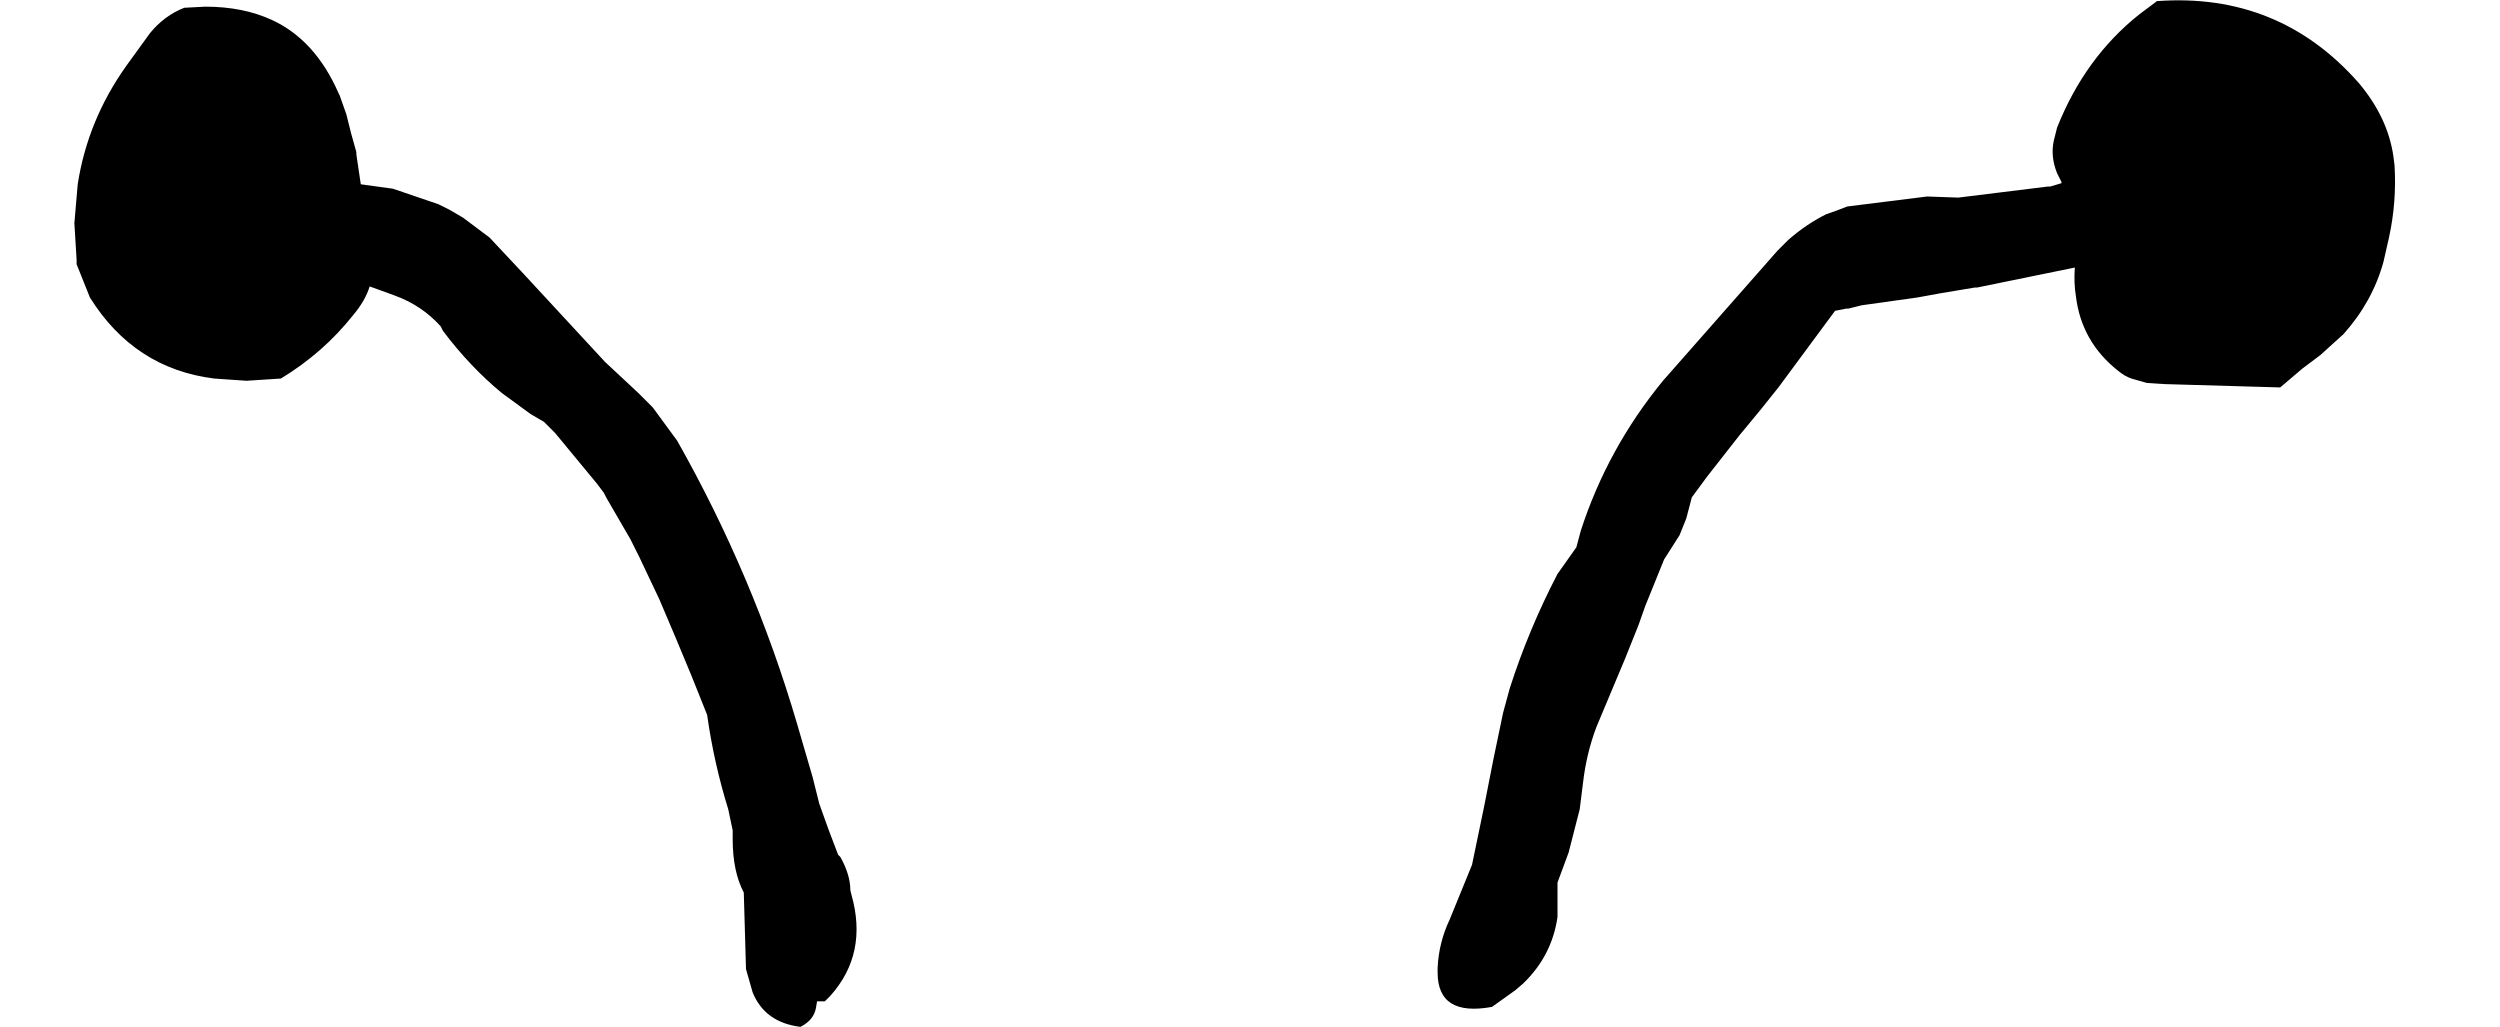 <?xml version="1.0" encoding="UTF-8" standalone="no"?>
<svg xmlns:xlink="http://www.w3.org/1999/xlink" height="46.25px" width="112.6px" xmlns="http://www.w3.org/2000/svg">
  <g transform="matrix(1.0, 0.0, 0.0, 1.0, 55.6, 52.6)">
    <path d="M9.15 -9.0 L9.15 -8.8 Q9.15 -6.8 11.6 -7.25 L12.65 -8.0 13.0 -8.3 Q14.3 -9.55 14.55 -11.3 L14.55 -12.85 15.05 -14.2 Q15.3 -15.2 15.55 -16.15 L15.7 -17.35 Q15.85 -18.65 16.3 -19.85 L17.6 -22.95 18.2 -24.45 18.5 -25.3 19.35 -27.4 20.05 -28.5 20.35 -29.25 20.6 -30.2 21.3 -31.15 22.75 -33.0 23.7 -34.15 24.5 -35.15 27.05 -38.6 27.55 -38.7 27.65 -38.7 28.25 -38.85 30.75 -39.2 31.85 -39.4 33.35 -39.65 33.45 -39.65 37.85 -40.55 Q37.8 -39.85 37.9 -39.25 38.15 -37.2 39.8 -35.9 40.1 -35.65 40.4 -35.55 L41.1 -35.35 41.9 -35.3 47.1 -35.15 48.1 -36.0 48.9 -36.6 49.95 -37.55 Q51.25 -39.0 51.75 -40.8 L52.0 -41.9 Q52.35 -43.5 52.25 -45.15 L52.2 -45.55 Q51.95 -47.3 50.65 -48.85 47.05 -52.95 41.55 -52.55 L40.75 -51.95 Q38.3 -50.0 37.05 -46.85 L36.9 -46.25 Q36.75 -45.55 37.05 -44.8 L37.25 -44.4 37.25 -44.35 36.75 -44.2 36.65 -44.2 32.6 -43.7 31.2 -43.75 27.6 -43.3 Q27.1 -43.1 26.65 -42.95 25.75 -42.5 24.95 -41.8 L24.45 -41.3 Q21.85 -38.35 19.3 -35.45 16.8 -32.4 15.6 -28.7 L15.4 -27.95 14.55 -26.75 Q13.25 -24.25 12.4 -21.6 L12.1 -20.5 Q11.65 -18.4 11.25 -16.3 L10.7 -13.65 9.7 -11.2 Q9.2 -10.15 9.15 -9.0 M-52.15 -40.9 L-52.15 -40.7 -51.55 -39.2 Q-49.55 -36.0 -45.95 -35.55 -45.2 -35.5 -44.5 -35.45 L-42.95 -35.55 Q-41.05 -36.7 -39.7 -38.4 -39.15 -39.05 -38.95 -39.7 L-37.85 -39.3 Q-36.6 -38.85 -35.75 -37.9 L-35.65 -37.7 Q-34.45 -36.1 -33.0 -34.9 L-31.7 -33.95 -31.1 -33.6 -30.6 -33.1 -28.7 -30.8 -28.4 -30.4 -28.3 -30.2 -27.2 -28.3 -27.1 -28.1 -26.8 -27.5 -25.9 -25.6 Q-25.15 -23.85 -24.45 -22.15 L-23.75 -20.4 Q-23.45 -18.25 -22.8 -16.15 L-22.6 -15.2 -22.6 -14.8 Q-22.6 -13.35 -22.1 -12.4 L-22.0 -8.95 -21.7 -7.9 Q-21.15 -6.55 -19.55 -6.35 -18.95 -6.65 -18.85 -7.2 L-18.8 -7.5 -18.45 -7.5 -18.2 -7.75 Q-16.5 -9.65 -17.25 -12.3 L-17.3 -12.5 Q-17.3 -13.2 -17.75 -14.0 L-17.85 -14.1 Q-18.3 -15.25 -18.7 -16.4 -18.85 -17.0 -19.0 -17.6 L-19.7 -20.0 Q-21.65 -26.65 -25.1 -32.75 L-26.2 -34.25 -26.85 -34.9 -28.35 -36.3 -32.05 -40.3 -33.55 -41.9 -34.75 -42.8 -35.35 -43.15 -35.85 -43.4 -37.9 -44.1 -39.35 -44.3 -39.55 -45.65 -39.55 -45.75 Q-39.8 -46.6 -40.0 -47.45 L-40.3 -48.3 -40.35 -48.4 Q-41.4 -50.8 -43.35 -51.7 -44.65 -52.3 -46.35 -52.3 L-47.3 -52.25 Q-48.2 -51.9 -48.85 -51.1 L-49.9 -49.65 Q-51.65 -47.2 -52.1 -44.3 L-52.25 -42.55 -52.15 -40.9" fill="#000000" fill-rule="evenodd" stroke="none">
      <animate attributeName="fill" dur="2s" repeatCount="indefinite" values="#000000;#000001"/>
      <animate attributeName="fill-opacity" dur="2s" repeatCount="indefinite" values="1.0;1.0"/>
      <animate attributeName="d" dur="2s" repeatCount="indefinite" values="M9.15 -9.0 L9.15 -8.8 Q9.15 -6.8 11.6 -7.25 L12.65 -8.0 13.0 -8.3 Q14.3 -9.55 14.55 -11.3 L14.55 -12.85 15.05 -14.2 Q15.3 -15.2 15.55 -16.15 L15.7 -17.35 Q15.85 -18.65 16.3 -19.85 L17.6 -22.95 18.2 -24.45 18.5 -25.3 19.35 -27.4 20.05 -28.5 20.35 -29.25 20.6 -30.2 21.3 -31.15 22.75 -33.0 23.7 -34.15 24.5 -35.15 27.05 -38.6 27.55 -38.7 27.65 -38.7 28.25 -38.85 30.75 -39.2 31.85 -39.4 33.35 -39.65 33.45 -39.65 37.85 -40.55 Q37.8 -39.85 37.9 -39.25 38.15 -37.2 39.8 -35.9 40.1 -35.65 40.4 -35.55 L41.1 -35.35 41.9 -35.3 47.1 -35.15 48.1 -36.0 48.9 -36.6 49.95 -37.55 Q51.25 -39.0 51.75 -40.8 L52.0 -41.9 Q52.35 -43.5 52.25 -45.15 L52.2 -45.55 Q51.95 -47.3 50.65 -48.85 47.05 -52.95 41.55 -52.55 L40.75 -51.95 Q38.3 -50.0 37.05 -46.85 L36.9 -46.25 Q36.75 -45.55 37.05 -44.8 L37.25 -44.4 37.25 -44.35 36.75 -44.2 36.65 -44.2 32.6 -43.7 31.2 -43.75 27.6 -43.3 Q27.1 -43.1 26.65 -42.95 25.75 -42.5 24.95 -41.8 L24.45 -41.3 Q21.85 -38.35 19.3 -35.45 16.8 -32.4 15.6 -28.7 L15.4 -27.95 14.55 -26.75 Q13.25 -24.25 12.4 -21.6 L12.1 -20.5 Q11.65 -18.4 11.25 -16.3 L10.7 -13.65 9.7 -11.2 Q9.2 -10.15 9.15 -9.0 M-52.15 -40.9 L-52.15 -40.7 -51.55 -39.2 Q-49.55 -36.0 -45.95 -35.55 -45.2 -35.5 -44.5 -35.45 L-42.95 -35.55 Q-41.05 -36.7 -39.7 -38.4 -39.15 -39.05 -38.95 -39.7 L-37.85 -39.3 Q-36.6 -38.85 -35.75 -37.9 L-35.65 -37.7 Q-34.45 -36.1 -33.0 -34.9 L-31.7 -33.95 -31.1 -33.6 -30.6 -33.1 -28.7 -30.8 -28.4 -30.4 -28.3 -30.2 -27.2 -28.3 -27.1 -28.1 -26.8 -27.5 -25.9 -25.6 Q-25.15 -23.85 -24.45 -22.15 L-23.75 -20.4 Q-23.45 -18.25 -22.8 -16.15 L-22.6 -15.2 -22.6 -14.8 Q-22.6 -13.35 -22.1 -12.4 L-22.0 -8.95 -21.7 -7.9 Q-21.15 -6.55 -19.55 -6.35 -18.95 -6.65 -18.85 -7.2 L-18.8 -7.5 -18.45 -7.5 -18.2 -7.75 Q-16.5 -9.65 -17.25 -12.3 L-17.3 -12.5 Q-17.3 -13.2 -17.75 -14.0 L-17.85 -14.1 Q-18.3 -15.25 -18.7 -16.4 -18.85 -17.0 -19.0 -17.6 L-19.7 -20.0 Q-21.65 -26.65 -25.1 -32.75 L-26.2 -34.25 -26.85 -34.9 -28.35 -36.3 -32.05 -40.3 -33.55 -41.9 -34.75 -42.8 -35.35 -43.15 -35.85 -43.4 -37.9 -44.1 -39.35 -44.3 -39.55 -45.65 -39.55 -45.75 Q-39.8 -46.6 -40.0 -47.45 L-40.3 -48.3 -40.35 -48.4 Q-41.4 -50.8 -43.35 -51.7 -44.65 -52.3 -46.35 -52.3 L-47.3 -52.25 Q-48.2 -51.9 -48.85 -51.1 L-49.9 -49.65 Q-51.65 -47.2 -52.1 -44.3 L-52.25 -42.55 -52.15 -40.9;M10.7 -12.6 L10.7 -12.6 Q9.9 -10.65 12.1 -10.25 L13.0 -10.15 13.3 -10.35 Q14.1 -11.5 14.85 -12.65 L15.45 -14.15 15.7 -15.25 Q15.85 -16.15 16.3 -17.0 L16.85 -17.9 Q17.35 -18.8 17.85 -19.7 L19.35 -22.35 20.35 -23.7 20.6 -24.35 21.95 -25.65 22.75 -26.35 23.05 -26.65 23.85 -27.3 24.55 -27.9 26.1 -29.4 27.05 -30.3 28.25 -30.5 32.0 -30.9 32.4 -30.9 32.5 -30.85 33.0 -30.85 35.0 -30.85 36.0 -30.8 37.3 -30.5 37.25 -30.35 41.05 -29.85 Q41.6 -29.8 42.15 -29.75 41.5 -28.0 42.85 -26.45 43.05 -26.25 43.2 -26.05 L43.75 -25.6 44.35 -25.35 48.9 -24.0 50.1 -23.65 51.0 -23.9 52.15 -24.2 Q53.9 -24.7 55.0 -25.65 L55.65 -26.35 Q56.55 -27.55 56.9 -29.0 L56.95 -29.2 Q57.15 -30.65 56.05 -32.15 53.5 -35.6 48.8 -36.8 L47.95 -37.0 Q44.85 -36.45 42.85 -34.6 L42.55 -34.3 Q42.0 -33.7 42.2 -32.8 L42.3 -32.55 42.2 -32.55 41.7 -32.6 41.6 -32.6 37.95 -32.95 36.75 -33.35 33.55 -33.65 Q33.25 -33.7 32.95 -33.95 32.05 -33.95 31.2 -33.95 L30.65 -33.95 Q26.95 -34.05 24.45 -32.2 21.85 -30.1 19.3 -28.05 L18.7 -27.55 17.95 -26.75 Q16.25 -24.9 15.4 -22.75 L14.55 -21.9 Q13.45 -20.4 12.7 -18.75 L11.85 -16.7 11.25 -14.5 Q10.95 -13.55 10.7 -12.6 M-55.25 -29.75 L-55.25 -29.75 -55.55 -28.5 Q-55.9 -25.55 -54.1 -23.25 -53.7 -22.7 -52.95 -22.5 L-51.6 -22.15 Q-49.7 -22.35 -47.85 -22.55 -47.3 -22.8 -46.75 -23.0 L-45.95 -23.45 Q-45.1 -23.9 -44.2 -24.55 L-44.1 -24.75 Q-42.95 -26.3 -42.4 -27.9 L-42.25 -29.1 -41.65 -29.3 -41.15 -29.4 -38.65 -29.5 -38.2 -29.4 -38.3 -29.55 -36.5 -29.35 -36.35 -29.25 -35.85 -29.0 -34.2 -28.45 Q-32.8 -27.45 -31.1 -26.75 L-29.7 -25.7 Q-28.25 -24.5 -27.2 -23.05 L-26.8 -22.45 -26.6 -22.05 Q-26.05 -21.25 -25.55 -20.45 L-24.15 -18.1 -23.75 -17.4 Q-23.4 -16.3 -23.1 -15.2 -22.95 -14.8 -22.8 -14.4 L-22.7 -14.1 -22.6 -13.8 -22.6 -13.45 Q-22.65 -11.2 -20.2 -10.55 L-20.1 -10.55 Q-19.45 -10.45 -18.8 -10.35 L-18.7 -10.35 Q-17.3 -11.0 -17.3 -11.85 -17.3 -12.3 -17.75 -12.85 L-18.7 -14.55 Q-20.5 -19.9 -23.95 -24.7 L-25.1 -26.15 -25.6 -26.7 -26.85 -27.7 -30.55 -30.3 -32.05 -31.5 -33.2 -32.4 -33.6 -32.8 -33.9 -33.0 -35.7 -33.55 -36.9 -33.55 -38.15 -33.55 -38.2 -33.55 Q-38.9 -33.15 -39.55 -33.05 L-40.55 -33.0 -40.55 -32.95 Q-42.35 -32.65 -44.2 -31.7 -45.05 -32.55 -45.9 -33.35 L-46.4 -33.7 Q-47.25 -34.0 -48.1 -34.3 L-49.55 -34.35 Q-51.55 -34.2 -53.9 -32.65 L-54.85 -31.15 -55.25 -29.75"/>
    </path>
    <path d="M-52.15 -40.9 L-52.25 -42.55 -52.1 -44.3 Q-51.65 -47.2 -49.9 -49.65 L-48.85 -51.1 Q-48.2 -51.9 -47.3 -52.25 L-46.35 -52.3 Q-44.65 -52.3 -43.35 -51.7 -41.4 -50.8 -40.35 -48.4 L-40.3 -48.3 -40.0 -47.45 Q-39.8 -46.6 -39.55 -45.75 L-39.55 -45.65 -39.35 -44.3 -37.9 -44.1 -35.85 -43.4 -35.35 -43.15 -34.75 -42.8 -33.55 -41.9 -32.05 -40.3 -28.35 -36.3 -26.85 -34.9 -26.2 -34.25 -25.1 -32.75 Q-21.65 -26.65 -19.7 -20.0 L-19.0 -17.6 Q-18.85 -17.0 -18.7 -16.4 -18.3 -15.25 -17.85 -14.1 L-17.75 -14.0 Q-17.3 -13.2 -17.3 -12.5 L-17.25 -12.3 Q-16.5 -9.65 -18.2 -7.75 L-18.45 -7.5 -18.8 -7.5 -18.85 -7.2 Q-18.95 -6.65 -19.55 -6.35 -21.15 -6.55 -21.7 -7.9 L-22.0 -8.95 -22.1 -12.4 Q-22.6 -13.35 -22.6 -14.8 L-22.6 -15.2 -22.8 -16.15 Q-23.45 -18.25 -23.75 -20.4 L-24.45 -22.15 Q-25.15 -23.85 -25.9 -25.6 L-26.8 -27.5 -27.1 -28.1 -27.2 -28.3 -28.3 -30.2 -28.4 -30.4 -28.7 -30.8 -30.6 -33.1 -31.1 -33.6 -31.7 -33.95 -33.0 -34.9 Q-34.45 -36.1 -35.65 -37.7 L-35.75 -37.9 Q-36.6 -38.85 -37.85 -39.3 L-38.95 -39.7 Q-39.15 -39.05 -39.7 -38.4 -41.05 -36.7 -42.95 -35.55 L-44.5 -35.45 Q-45.2 -35.5 -45.95 -35.55 -49.55 -36.0 -51.55 -39.2 L-52.15 -40.7 -52.15 -40.9 M9.15 -9.0 Q9.2 -10.15 9.7 -11.2 L10.7 -13.65 11.25 -16.3 Q11.65 -18.4 12.1 -20.5 L12.4 -21.6 Q13.25 -24.25 14.55 -26.75 L15.4 -27.95 15.6 -28.7 Q16.8 -32.4 19.3 -35.45 21.85 -38.35 24.45 -41.3 L24.95 -41.8 Q25.75 -42.5 26.65 -42.95 27.1 -43.1 27.6 -43.3 L31.2 -43.75 32.6 -43.7 36.65 -44.2 36.75 -44.2 37.25 -44.35 37.25 -44.4 37.05 -44.8 Q36.75 -45.55 36.9 -46.25 L37.05 -46.85 Q38.3 -50.0 40.75 -51.95 L41.55 -52.55 Q47.05 -52.95 50.65 -48.85 51.95 -47.3 52.2 -45.55 L52.25 -45.15 Q52.35 -43.5 52.0 -41.9 L51.75 -40.8 Q51.25 -39.0 49.95 -37.55 L48.9 -36.6 48.1 -36.0 47.1 -35.15 41.9 -35.3 41.1 -35.35 40.4 -35.55 Q40.1 -35.65 39.8 -35.9 38.15 -37.2 37.9 -39.25 37.8 -39.85 37.85 -40.55 L33.45 -39.65 33.35 -39.65 31.85 -39.4 30.75 -39.2 28.25 -38.85 27.65 -38.7 27.55 -38.7 27.05 -38.6 24.5 -35.15 23.7 -34.15 22.75 -33.0 21.3 -31.15 20.6 -30.2 20.35 -29.25 20.05 -28.5 19.35 -27.4 18.5 -25.3 18.2 -24.45 17.6 -22.95 16.3 -19.85 Q15.85 -18.65 15.7 -17.35 L15.55 -16.15 Q15.3 -15.2 15.05 -14.2 L14.55 -12.85 14.55 -11.3 Q14.3 -9.55 13.0 -8.3 L12.65 -8.0 11.6 -7.25 Q9.15 -6.8 9.15 -8.8 L9.15 -9.0" fill="none" stroke="#000000" stroke-linecap="round" stroke-linejoin="round" stroke-opacity="0.0" stroke-width="1.0">
      <animate attributeName="stroke" dur="2s" repeatCount="indefinite" values="#000000;#000001"/>
      <animate attributeName="stroke-width" dur="2s" repeatCount="indefinite" values="0.0;0.0"/>
      <animate attributeName="fill-opacity" dur="2s" repeatCount="indefinite" values="0.0;0.0"/>
      <animate attributeName="d" dur="2s" repeatCount="indefinite" values="M-52.15 -40.9 L-52.25 -42.55 -52.1 -44.3 Q-51.65 -47.2 -49.9 -49.65 L-48.85 -51.1 Q-48.2 -51.9 -47.3 -52.25 L-46.35 -52.3 Q-44.65 -52.3 -43.35 -51.7 -41.4 -50.8 -40.35 -48.4 L-40.3 -48.3 -40.0 -47.45 Q-39.8 -46.6 -39.55 -45.75 L-39.55 -45.65 -39.35 -44.3 -37.9 -44.1 -35.85 -43.4 -35.35 -43.15 -34.75 -42.8 -33.55 -41.9 -32.05 -40.3 -28.35 -36.3 -26.85 -34.9 -26.2 -34.25 -25.1 -32.75 Q-21.65 -26.65 -19.7 -20.0 L-19.0 -17.6 Q-18.85 -17.0 -18.7 -16.4 -18.3 -15.25 -17.85 -14.1 L-17.75 -14.0 Q-17.3 -13.2 -17.3 -12.5 L-17.25 -12.3 Q-16.5 -9.65 -18.2 -7.75 L-18.45 -7.5 -18.8 -7.5 -18.85 -7.2 Q-18.95 -6.65 -19.55 -6.35 -21.15 -6.55 -21.7 -7.9 L-22.0 -8.95 -22.1 -12.4 Q-22.6 -13.35 -22.6 -14.8 L-22.6 -15.2 -22.8 -16.15 Q-23.45 -18.25 -23.75 -20.4 L-24.45 -22.15 Q-25.15 -23.85 -25.9 -25.6 L-26.8 -27.5 -27.1 -28.1 -27.2 -28.3 -28.3 -30.2 -28.4 -30.4 -28.7 -30.8 -30.6 -33.1 -31.1 -33.6 -31.7 -33.95 -33.0 -34.9 Q-34.45 -36.1 -35.65 -37.7 L-35.75 -37.9 Q-36.6 -38.85 -37.85 -39.3 L-38.95 -39.7 Q-39.15 -39.05 -39.7 -38.4 -41.05 -36.7 -42.95 -35.55 L-44.5 -35.45 Q-45.2 -35.5 -45.95 -35.55 -49.55 -36.0 -51.55 -39.2 L-52.15 -40.7 -52.15 -40.9 M9.15 -9.0 Q9.2 -10.15 9.7 -11.2 L10.7 -13.65 11.25 -16.3 Q11.65 -18.4 12.1 -20.5 L12.4 -21.6 Q13.25 -24.25 14.55 -26.75 L15.4 -27.95 15.6 -28.7 Q16.8 -32.4 19.3 -35.45 21.85 -38.35 24.45 -41.3 L24.95 -41.8 Q25.75 -42.5 26.65 -42.95 27.1 -43.1 27.6 -43.3 L31.2 -43.75 32.6 -43.7 36.65 -44.2 36.75 -44.2 37.25 -44.35 37.25 -44.4 37.05 -44.8 Q36.75 -45.55 36.9 -46.25 L37.05 -46.85 Q38.3 -50.0 40.75 -51.95 L41.55 -52.55 Q47.05 -52.95 50.65 -48.85 51.95 -47.3 52.2 -45.55 L52.25 -45.15 Q52.35 -43.5 52.0 -41.9 L51.75 -40.8 Q51.25 -39.0 49.95 -37.55 L48.9 -36.6 48.1 -36.0 47.1 -35.15 41.9 -35.3 41.1 -35.35 40.4 -35.55 Q40.1 -35.65 39.8 -35.9 38.15 -37.2 37.9 -39.25 37.8 -39.85 37.85 -40.55 L33.45 -39.65 33.35 -39.65 31.85 -39.4 30.75 -39.2 28.25 -38.85 27.65 -38.7 27.55 -38.7 27.05 -38.6 24.5 -35.15 23.7 -34.15 22.75 -33.0 21.3 -31.15 20.6 -30.2 20.35 -29.25 20.05 -28.5 19.35 -27.4 18.5 -25.3 18.2 -24.45 17.6 -22.95 16.3 -19.85 Q15.85 -18.65 15.7 -17.35 L15.55 -16.15 Q15.3 -15.2 15.05 -14.2 L14.55 -12.85 14.55 -11.3 Q14.3 -9.55 13.0 -8.3 L12.65 -8.0 11.6 -7.25 Q9.15 -6.8 9.15 -8.8 L9.15 -9.0;M-55.25 -29.75 L-54.85 -31.15 -53.9 -32.65 Q-51.55 -34.2 -49.55 -34.35 L-48.1 -34.3 Q-47.25 -34.0 -46.4 -33.7 L-45.9 -33.35 Q-45.05 -32.55 -44.2 -31.7 -42.35 -32.65 -40.55 -32.95 L-40.55 -33.0 -39.55 -33.05 Q-38.9 -33.15 -38.2 -33.55 L-38.15 -33.55 -36.9 -33.55 -35.7 -33.55 -33.9 -33.0 -33.6 -32.8 -33.2 -32.4 -32.05 -31.5 -30.55 -30.3 -26.85 -27.7 -25.6 -26.7 -25.1 -26.15 -23.95 -24.7 Q-20.5 -19.9 -18.7 -14.55 L-17.75 -12.85 Q-17.3 -12.3 -17.3 -11.85 -17.3 -11.0 -18.7 -10.35 L-18.8 -10.35 Q-19.45 -10.45 -20.1 -10.55 L-20.2 -10.55 Q-22.65 -11.2 -22.6 -13.45 L-22.6 -13.8 -22.7 -14.1 -22.8 -14.4 Q-22.95 -14.8 -23.1 -15.2 -23.4 -16.3 -23.75 -17.4 L-24.15 -18.1 -25.55 -20.45 Q-26.05 -21.25 -26.6 -22.05 L-26.8 -22.45 -27.2 -23.05 Q-28.25 -24.5 -29.7 -25.7 L-31.1 -26.75 Q-32.8 -27.45 -34.2 -28.45 L-35.85 -29.0 -36.35 -29.25 -36.5 -29.35 -38.3 -29.55 -38.2 -29.4 -38.65 -29.5 -41.15 -29.4 -41.65 -29.3 -42.25 -29.1 -42.4 -27.9 Q-42.95 -26.3 -44.1 -24.75 L-44.2 -24.55 Q-45.1 -23.9 -45.95 -23.45 L-46.75 -23.0 Q-47.3 -22.8 -47.85 -22.55 -49.7 -22.35 -51.6 -22.15 L-52.95 -22.5 Q-53.7 -22.7 -54.1 -23.25 -55.9 -25.55 -55.55 -28.5 L-55.25 -29.75 -55.25 -29.75 M10.7 -12.6 Q10.95 -13.55 11.25 -14.5 L11.85 -16.7 12.7 -18.75 Q13.45 -20.4 14.55 -21.9 L15.4 -22.75 Q16.25 -24.9 17.95 -26.75 L18.7 -27.55 19.3 -28.05 Q21.85 -30.1 24.45 -32.2 26.95 -34.05 30.65 -33.95 L31.2 -33.95 Q32.05 -33.95 32.95 -33.95 33.25 -33.7 33.55 -33.65 L36.75 -33.35 37.95 -32.95 41.6 -32.6 41.7 -32.6 42.2 -32.55 42.3 -32.55 42.2 -32.8 Q42.0 -33.7 42.55 -34.3 L42.85 -34.6 Q44.85 -36.45 47.95 -37.0 L48.8 -36.8 Q53.5 -35.6 56.05 -32.15 57.15 -30.65 56.95 -29.2 L56.9 -29.0 Q56.55 -27.55 55.65 -26.35 L55.0 -25.65 Q53.9 -24.7 52.15 -24.2 L51.0 -23.9 50.1 -23.65 48.9 -24.0 44.35 -25.35 43.75 -25.6 43.2 -26.05 Q43.05 -26.25 42.85 -26.45 41.5 -28.0 42.15 -29.75 41.6 -29.8 41.05 -29.85 L37.25 -30.35 37.3 -30.5 36.0 -30.8 35.0 -30.85 33.0 -30.85 32.5 -30.85 32.4 -30.9 32.0 -30.9 28.25 -30.5 27.05 -30.3 26.1 -29.4 24.55 -27.9 23.85 -27.3 23.05 -26.65 22.75 -26.35 21.95 -25.65 20.6 -24.35 20.35 -23.7 19.35 -22.35 17.85 -19.7 Q17.35 -18.8 16.85 -17.9 L16.3 -17.0 Q15.85 -16.15 15.7 -15.25 L15.45 -14.15 14.85 -12.65 Q14.1 -11.5 13.3 -10.35 L13.0 -10.15 12.1 -10.25 Q9.9 -10.65 10.7 -12.6 L10.7 -12.6"/>
    </path>
  </g>
</svg>
